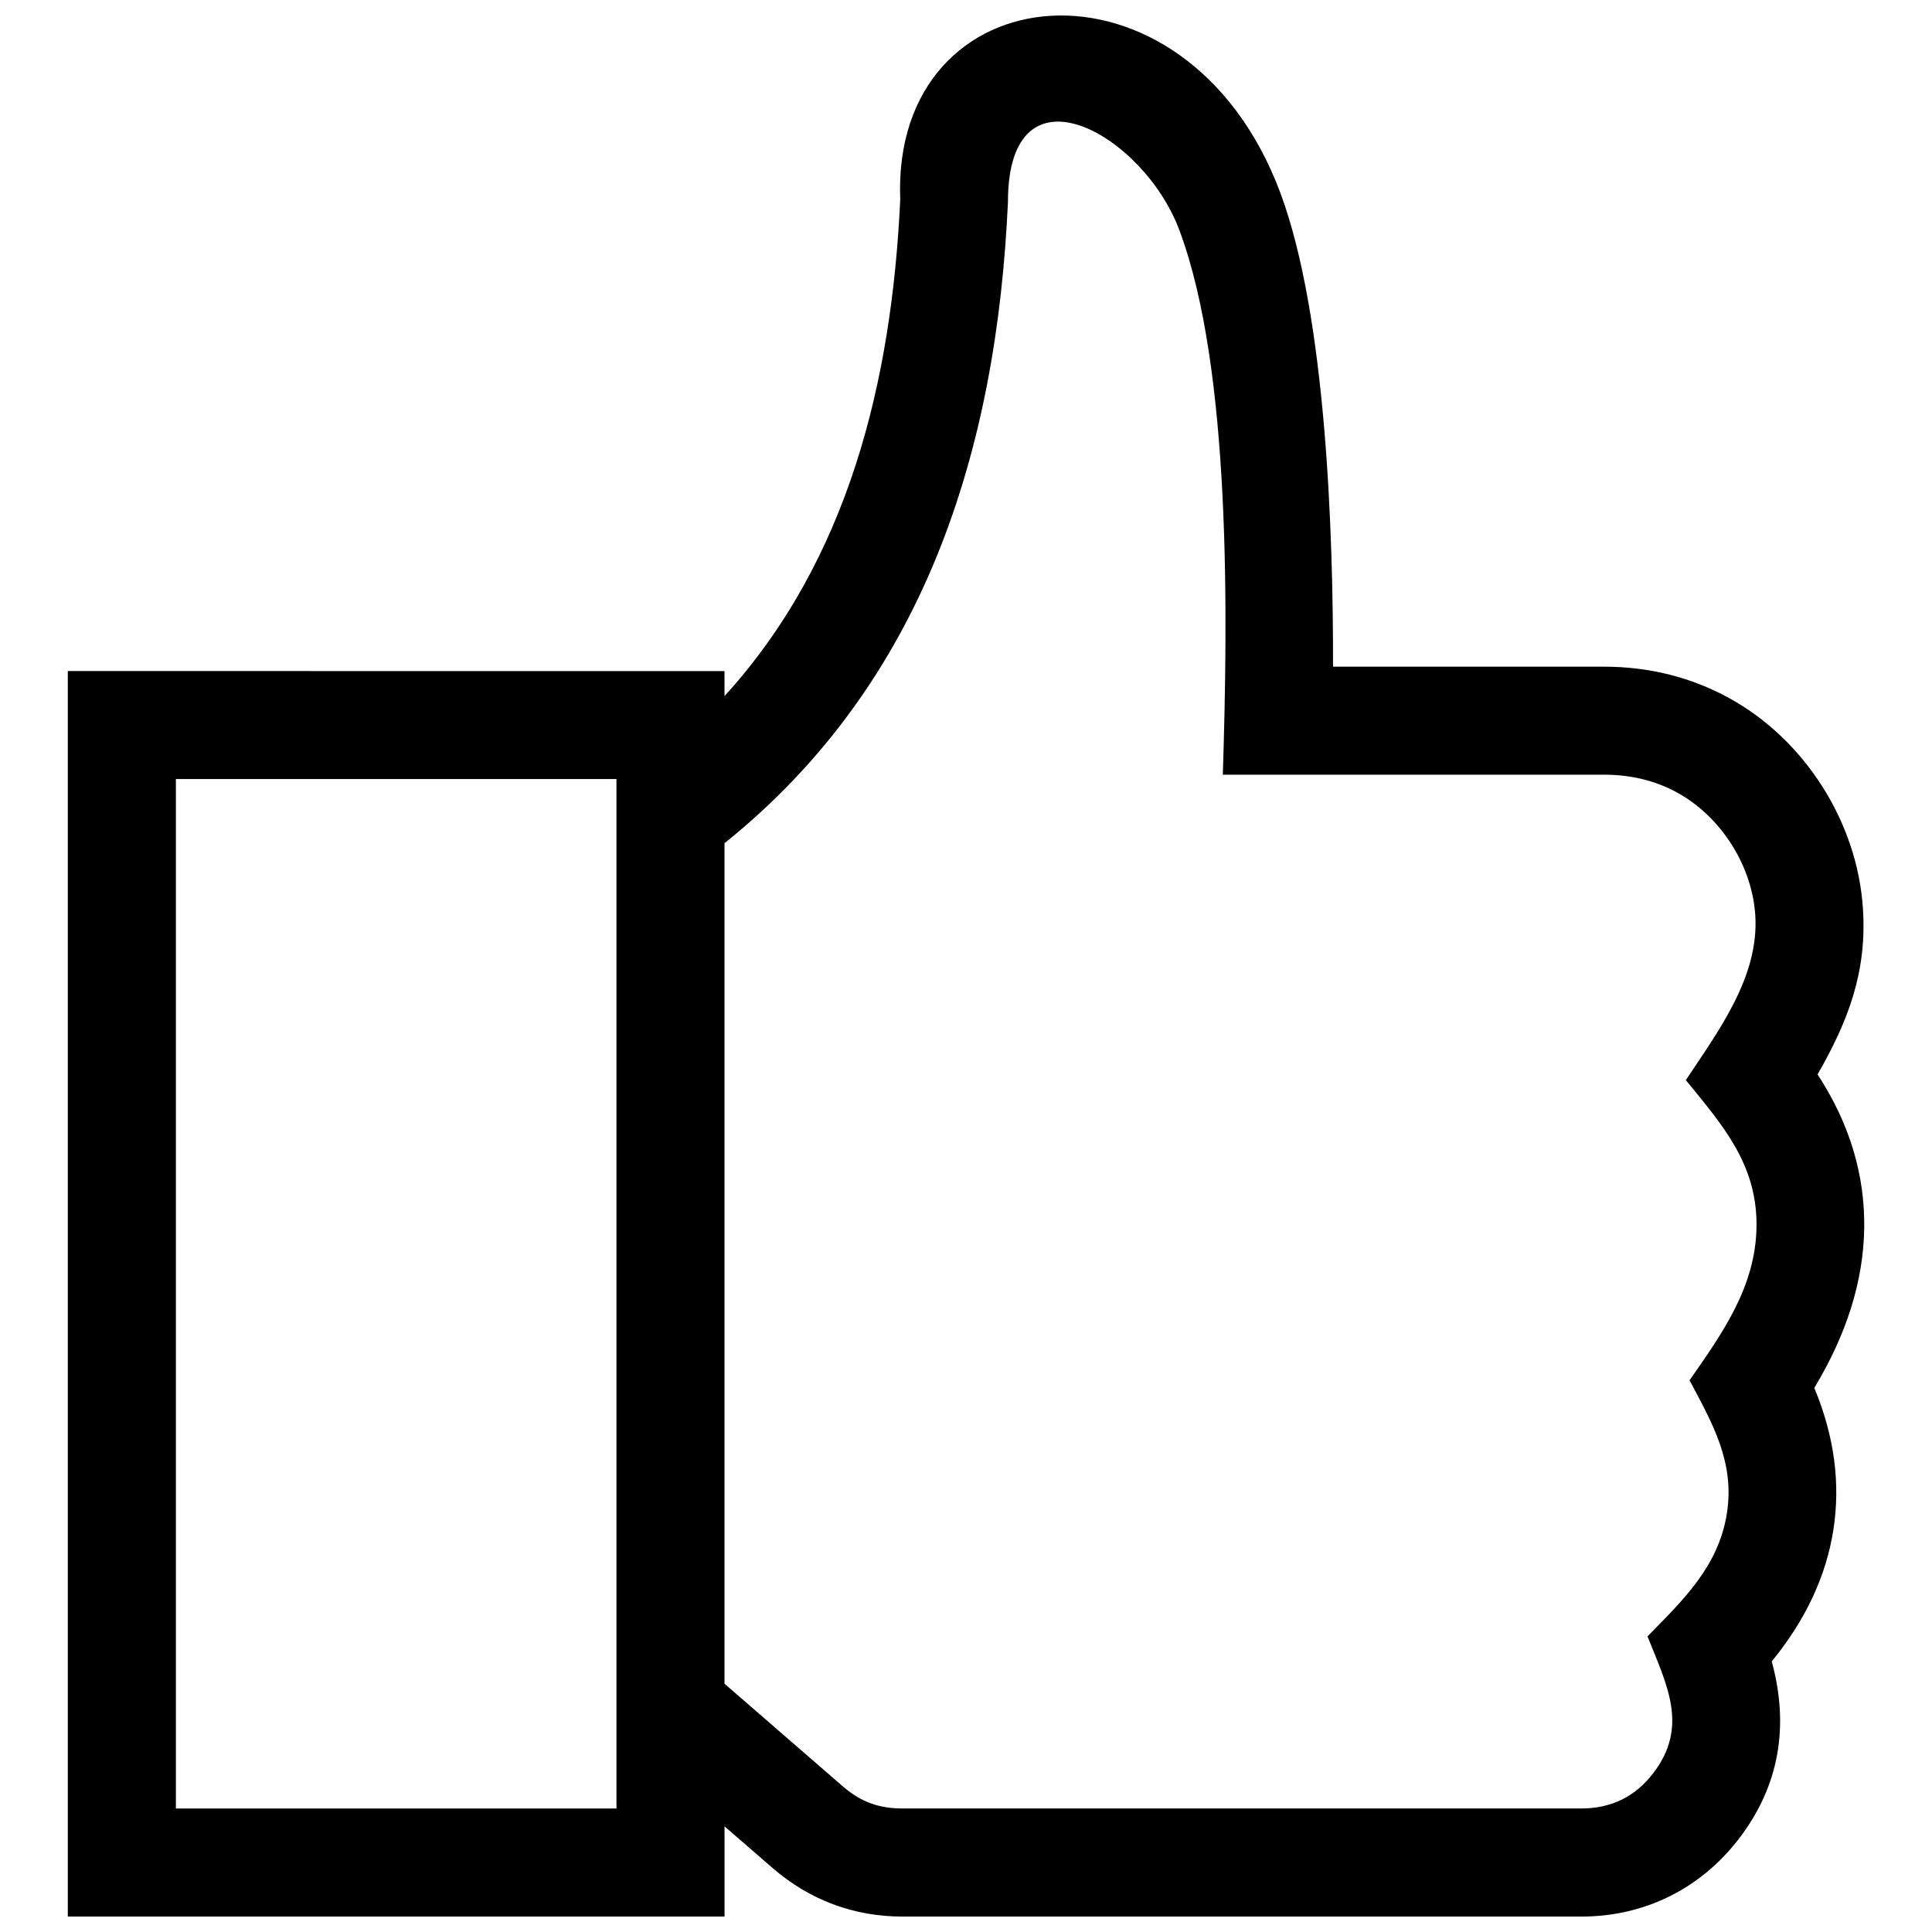 <?xml version="1.0" encoding="UTF-8"?>
<!-- Uploaded to: SVG Repo, www.svgrepo.com, Generator: SVG Repo Mixer Tools -->
<svg width="800px" height="800px" version="1.1" viewBox="144 144 512 512" xmlns="http://www.w3.org/2000/svg">
 <defs>
  <clipPath id="a">
   <path d="m161 148.09h478v503.81h-478z"/>
  </clipPath>
 </defs>
 <g clip-path="url(#a)">
  <path d="m190.61 350.45h116.76v272.82h-116.76zm277.45-1.148h101.09c7.113 0 13.664 1.633 19.277 4.715 11.609 6.359 19.871 19.277 20.738 32.484 1.078 16.363-9.773 30.711-18.398 43.742 9.691 11.898 18.941 22.258 18.73 38.832-0.223 15.961-9.047 28.234-17.746 40.719 6.055 11.406 12.043 21.703 9.883 35.336-2.238 14.066-11.648 22.934-21.027 32.527 5.059 12.766 11.035 23.84 1.531 36.234-4.785 6.277-11.195 9.371-19.062 9.371h-179.93c-6.258 0-11.055-1.754-15.789-5.856l-31.355-27.207v-222.74c53.031-42.57 72.145-104.08 75.117-169.95 0-38.25 35.82-18.156 45.402 7.418 13.875 36.988 12.848 103.16 11.539 144.37zm169.63 35.43c-1.48-22.852-15.406-44.758-35.5-55.762-9.883-5.43-21.098-8.293-33.039-8.293h-71.883c0.059-35.348-1.805-93.094-14.008-125.69-24.969-66.676-103.13-58.805-100.69 1.945-2.238 47.832-13.602 95.352-46.57 131.54v-6.629l-174.03-0.004v330.07h174.04v-23.902l12.688 10.992c9.762 8.477 21.512 12.91 34.449 12.91h179.93c16.738 0 31.598-7.375 41.777-20.656 10.793-14.086 13.32-29.965 8.676-46.965 8.887-10.863 14.359-22.461 16.305-34.672 1.965-12.375 0.312-25-5.027-37.805 8.484-14.066 13.027-28.203 13.23-42.379 0.191-13.977-3.789-27.57-12.363-40.699 8.18-14.25 13.125-27.258 12.02-43.992z" fill-rule="evenodd"/>
 </g>
</svg>